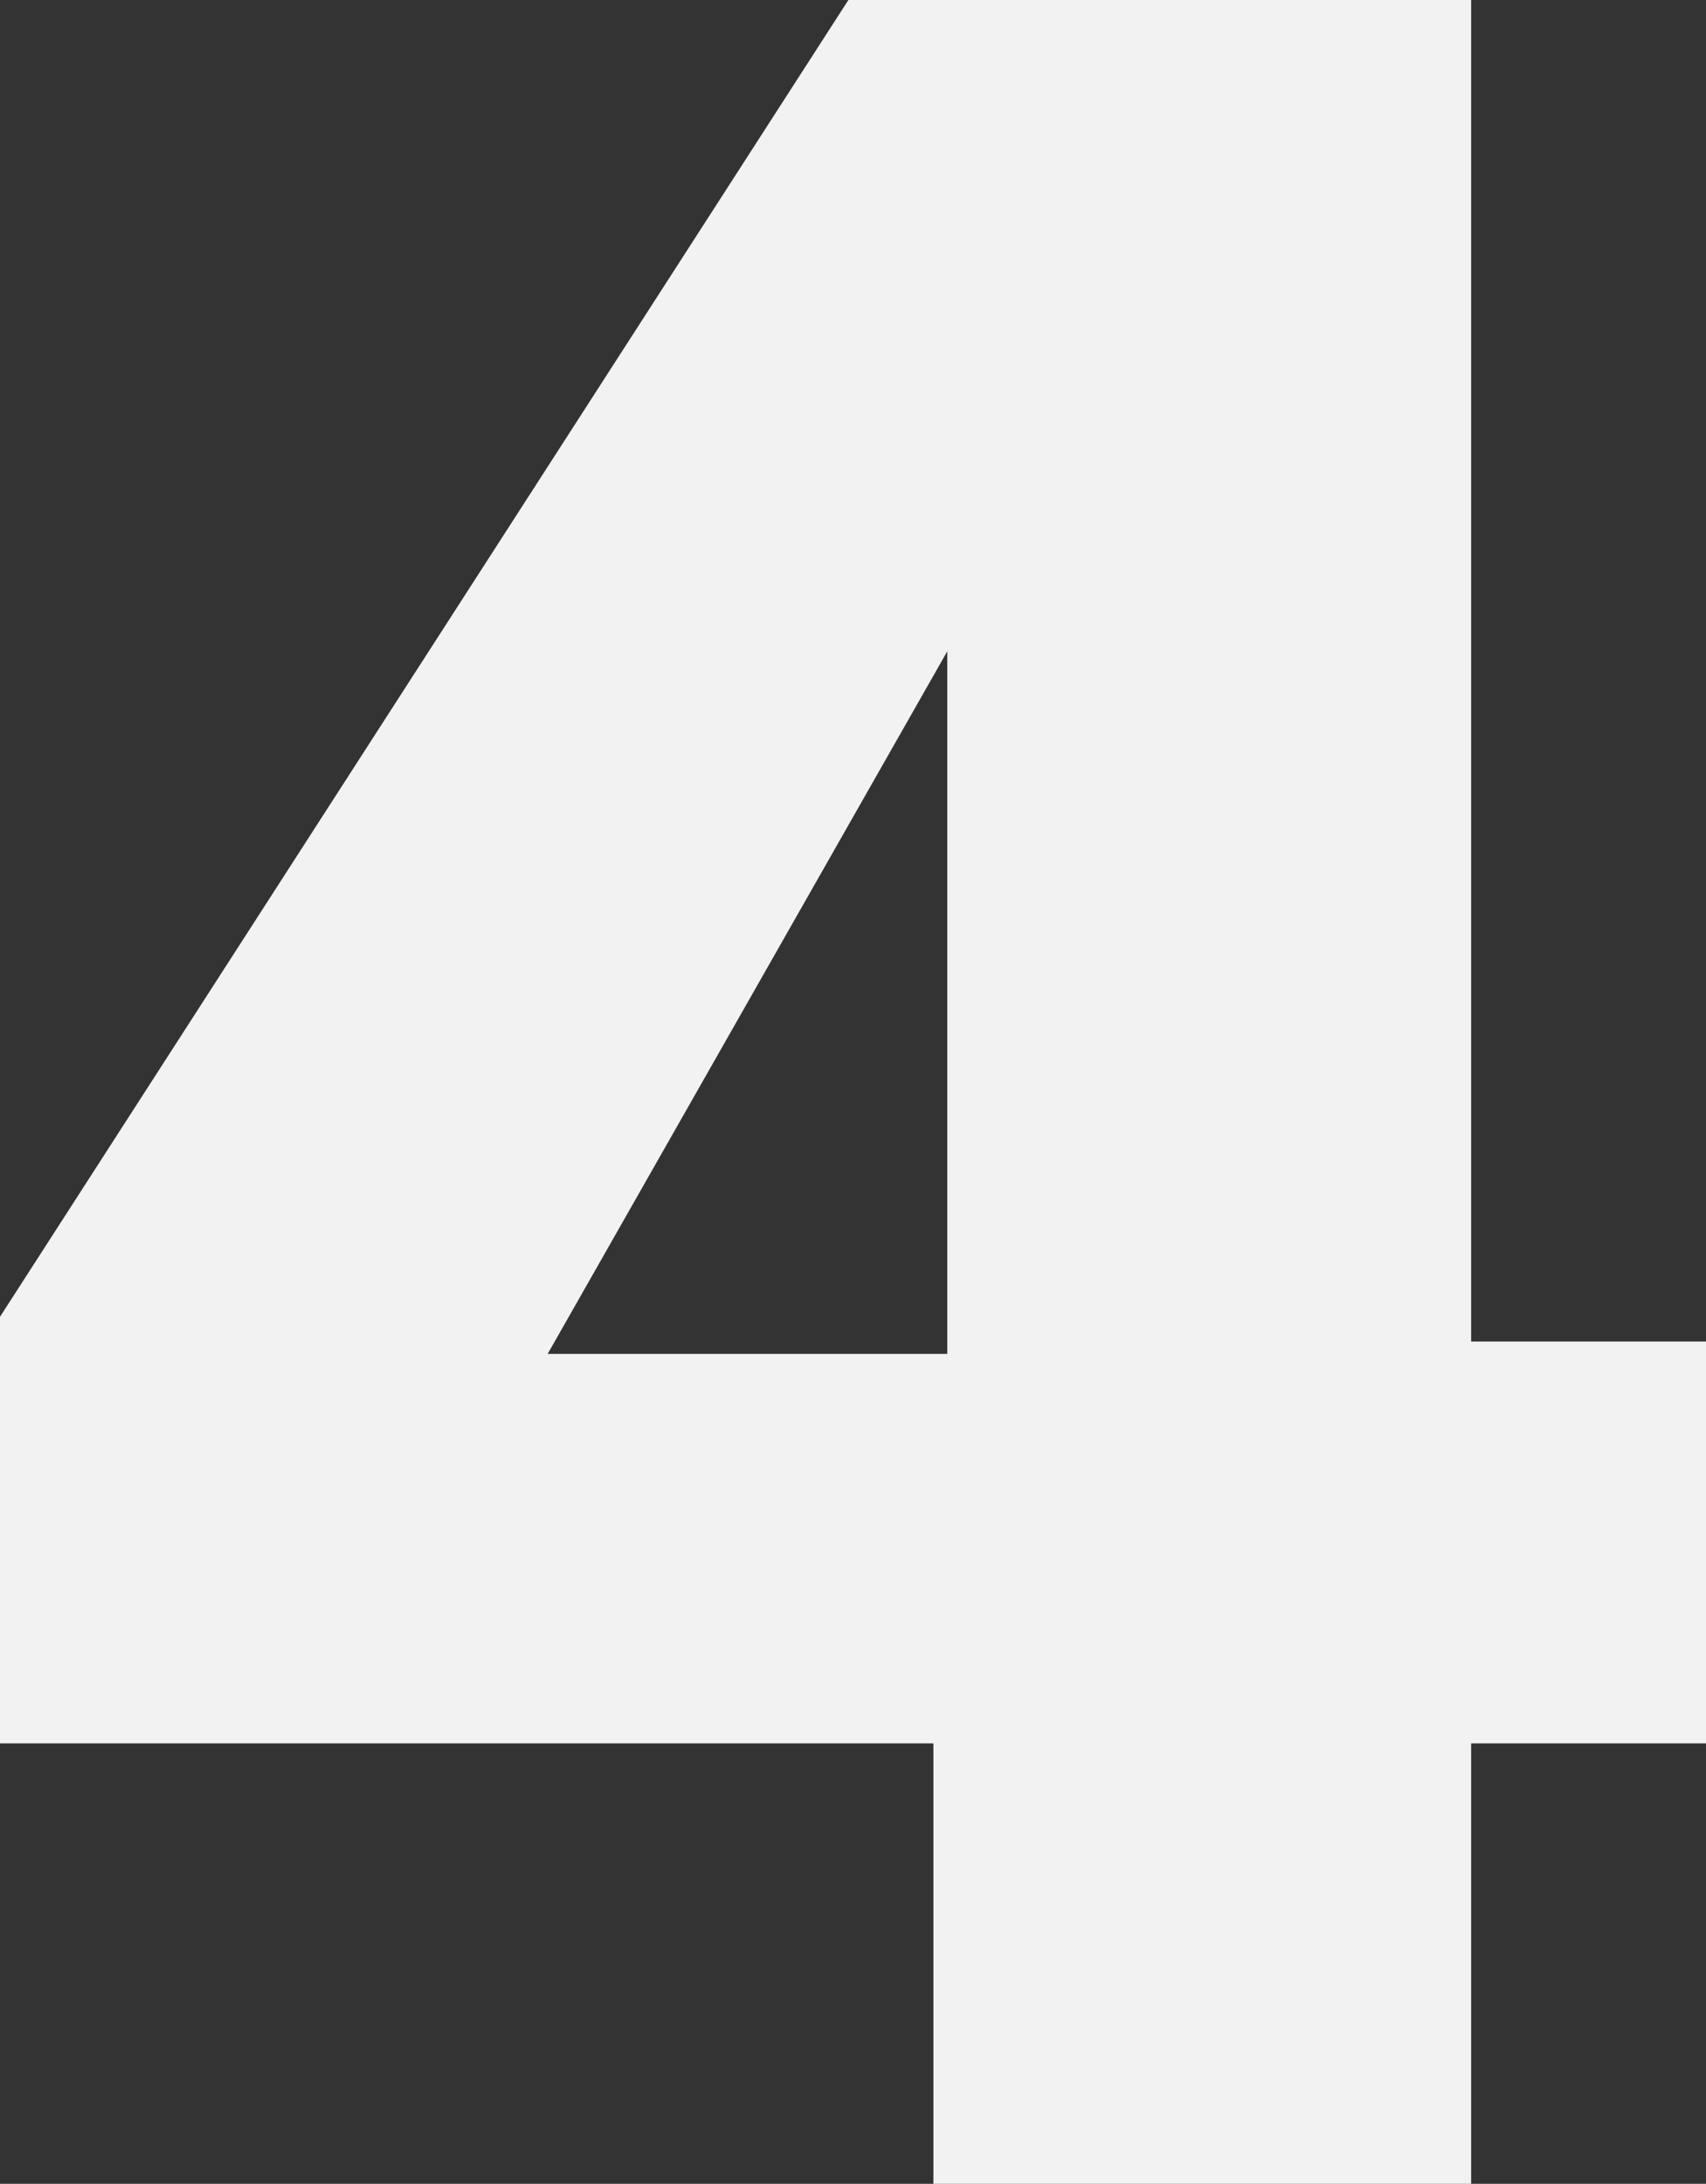 <?xml version="1.0" encoding="UTF-8" standalone="no"?> <svg xmlns="http://www.w3.org/2000/svg" xmlns:svg="http://www.w3.org/2000/svg" width="43.714mm" height="55.949mm" viewBox="0 0 43.714 55.949" version="1.1" id="svg1"><rect x="0" y="0" width="43.714" height="55.949" fill="#333333" stroke="none"/><defs id="defs1"></defs><g id="layer1" transform="translate(-72.758,-1.084)"><path id="path4" style="font-size:21.167px;line-height:0;font-family:'Swis721 Hv BT';-inkscape-font-specification:'Swis721 Hv BT, Normal';letter-spacing:0.265px;fill:#f2f2f2;fill-opacity:1;stroke-width:1.014;stroke-linecap:round;stroke-linejoin:round;stroke-miterlimit:0;paint-order:markers stroke fill" d="M 97.031,35.771 V 17.77 L 86.791,35.771 Z M 96.675,57.034 V 45.749 H 72.758 V 34.82 L 94.497,1.084 H 110.454 V 35.454 h 6.019 V 45.749 H 110.454 v 11.285 z"></path></g></svg> 